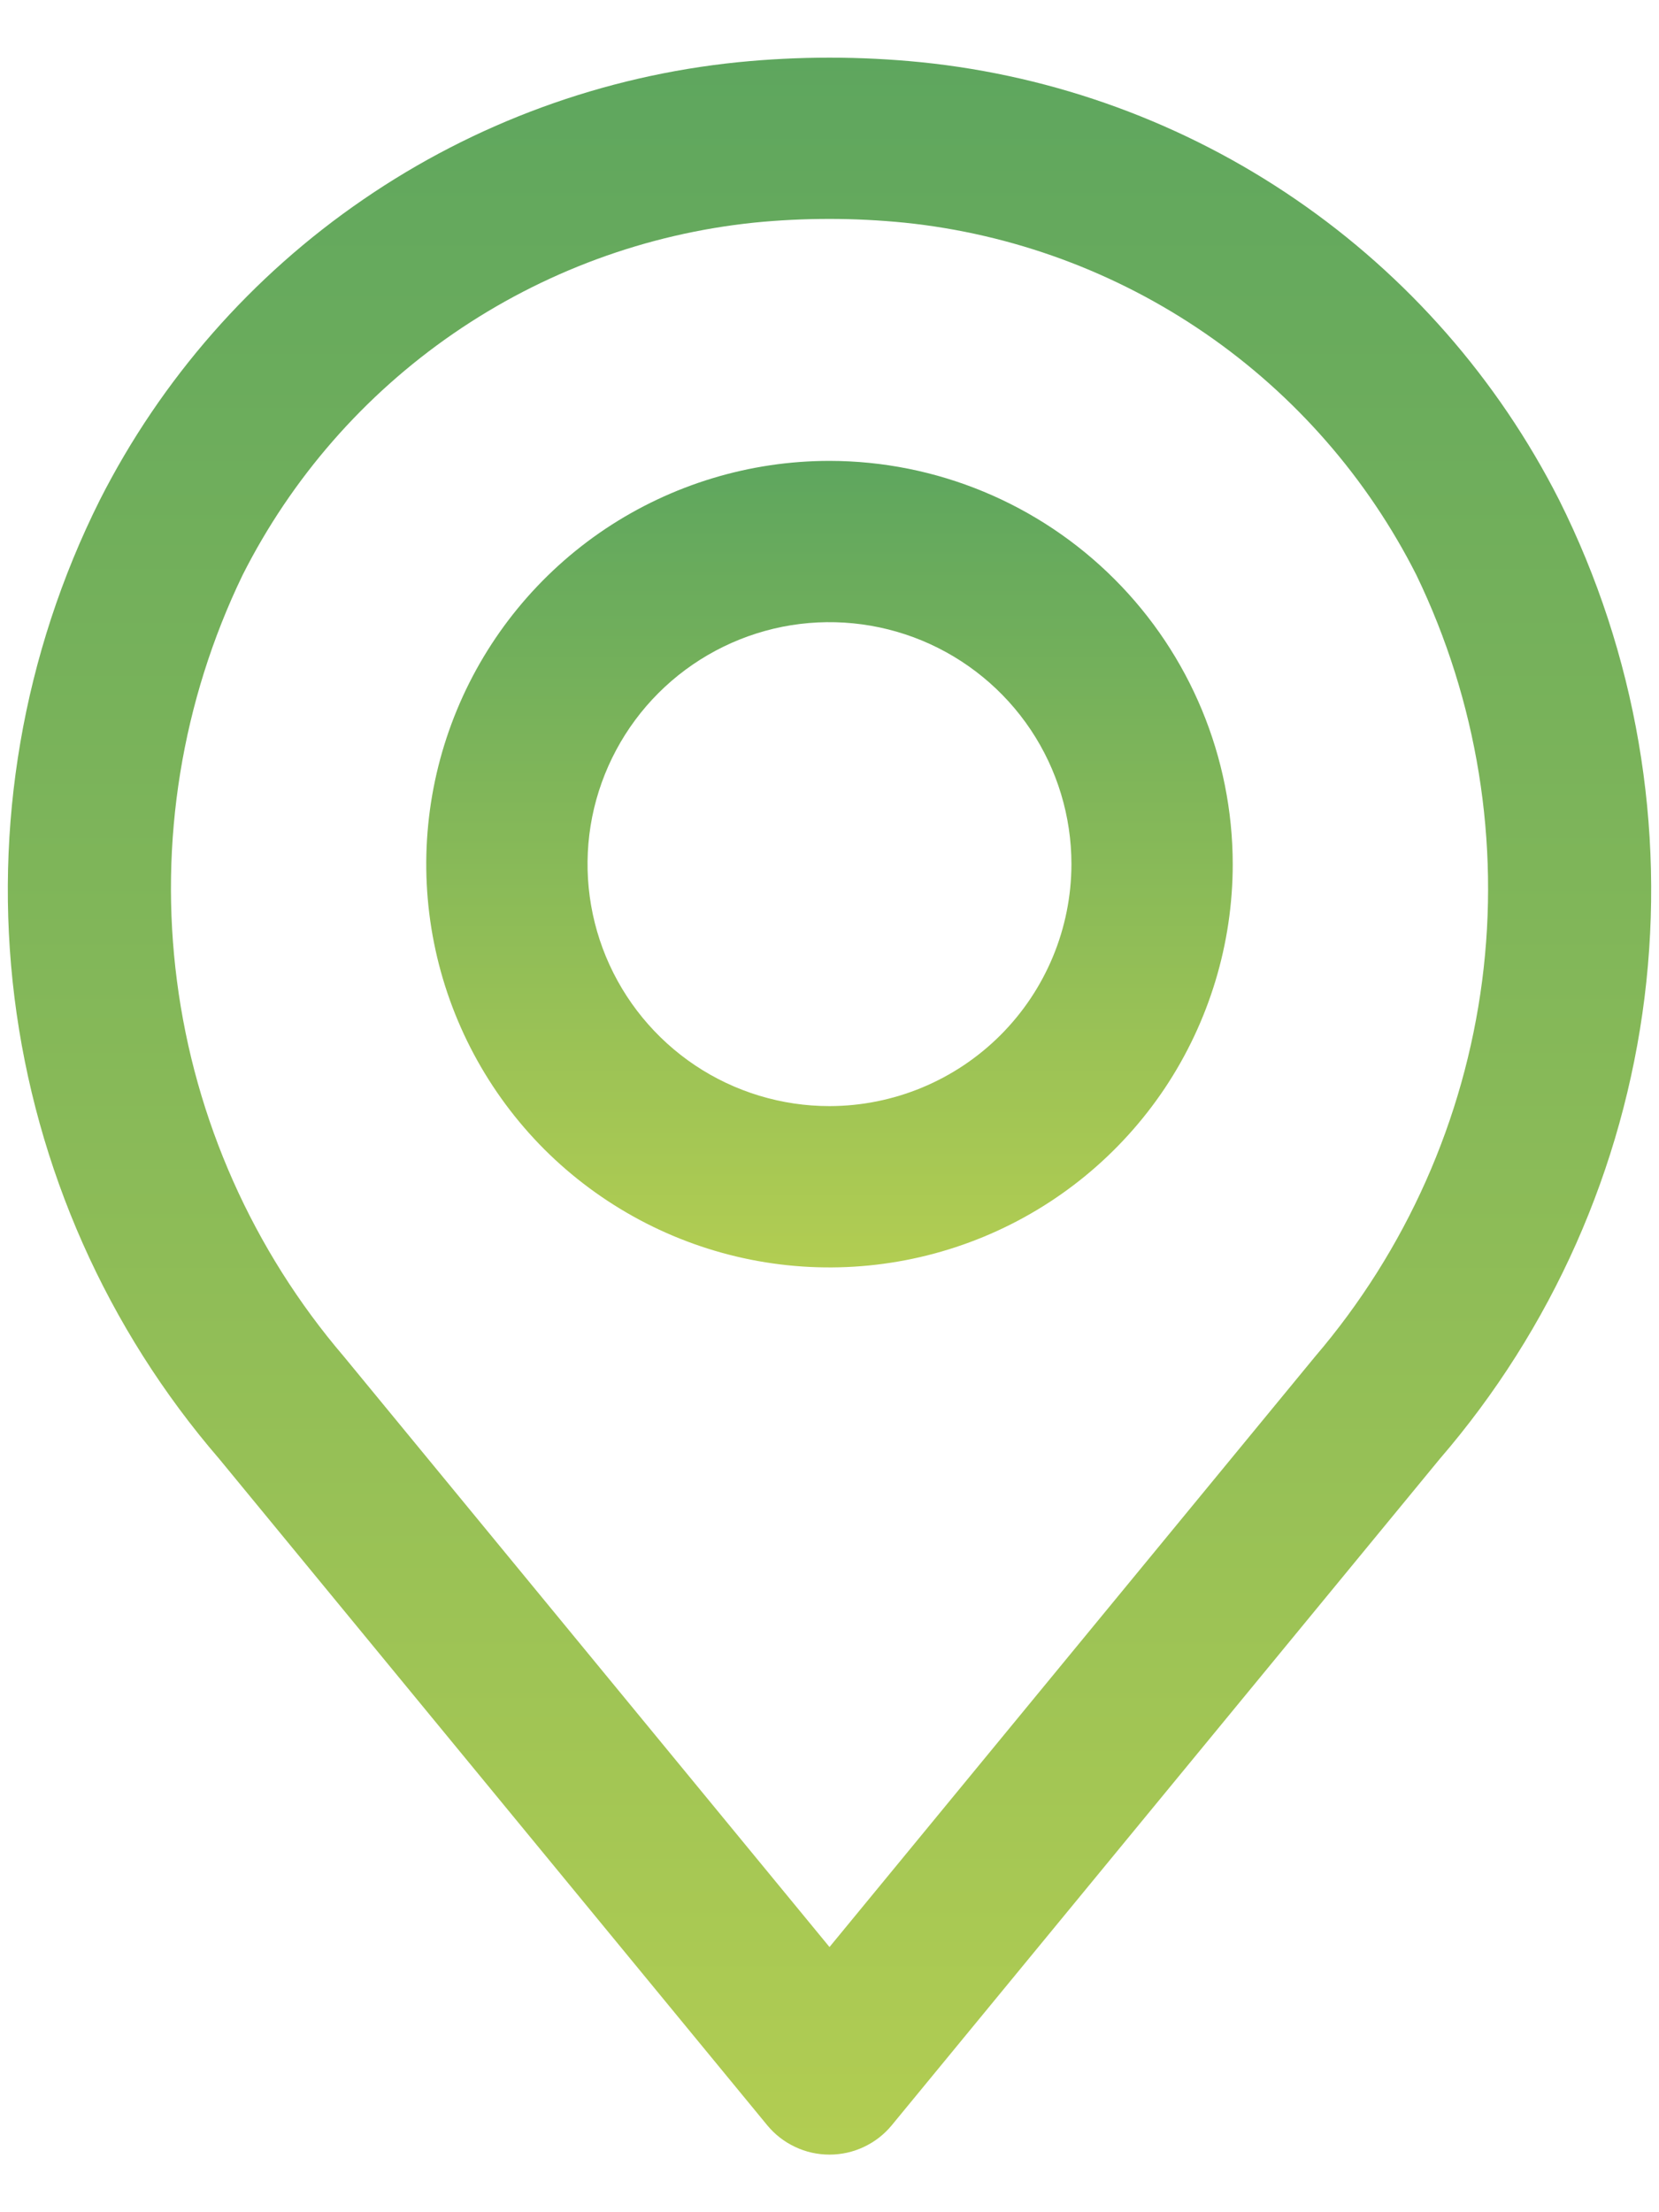 <svg width="18" height="24" viewBox="0 0 18 24" fill="none" xmlns="http://www.w3.org/2000/svg">
<path d="M16.916 5.423C16.252 4.115 15.27 2.994 14.061 2.165C12.851 1.335 11.452 0.823 9.993 0.675C9.333 0.609 8.668 0.609 8.007 0.675C6.548 0.823 5.149 1.335 3.94 2.165C2.73 2.994 1.748 4.115 1.084 5.423C0.249 7.091 -0.073 8.97 0.157 10.822C0.388 12.674 1.161 14.416 2.38 15.829L8.324 23.056C8.406 23.156 8.509 23.236 8.626 23.291C8.743 23.347 8.871 23.375 9 23.375C9.129 23.375 9.257 23.347 9.374 23.291C9.491 23.236 9.594 23.156 9.676 23.056L15.62 15.829C16.839 14.416 17.612 12.674 17.843 10.822C18.073 8.971 17.751 7.092 16.916 5.423ZM14.268 14.718L9 21.123L3.732 14.718C2.745 13.564 2.115 12.148 1.92 10.642C1.724 9.136 1.972 7.606 2.632 6.239C3.163 5.187 3.95 4.286 4.92 3.618C5.891 2.95 7.013 2.536 8.185 2.415C8.456 2.388 8.728 2.375 9 2.375C9.272 2.375 9.545 2.389 9.816 2.416C10.987 2.537 12.11 2.951 13.08 3.619C14.05 4.287 14.837 5.188 15.368 6.239C16.028 7.607 16.276 9.137 16.081 10.642C15.885 12.148 15.255 13.564 14.268 14.718Z" fill="url(#paint0_linear_159_2)"/>
<path d="M9 5C8.135 5 7.289 5.257 6.569 5.737C5.85 6.218 5.289 6.901 4.958 7.701C4.627 8.5 4.54 9.38 4.709 10.229C4.878 11.077 5.295 11.857 5.906 12.469C6.518 13.08 7.298 13.497 8.146 13.666C8.995 13.835 9.875 13.748 10.674 13.417C11.474 13.086 12.157 12.525 12.638 11.806C13.118 11.086 13.375 10.24 13.375 9.375C13.374 8.215 12.912 7.103 12.092 6.283C11.272 5.463 10.16 5.001 9 5ZM9 12C8.481 12 7.973 11.846 7.542 11.558C7.11 11.269 6.774 10.859 6.575 10.38C6.376 9.9 6.324 9.372 6.425 8.863C6.527 8.354 6.777 7.886 7.144 7.519C7.511 7.152 7.979 6.902 8.488 6.8C8.997 6.699 9.525 6.751 10.005 6.95C10.484 7.149 10.894 7.485 11.183 7.917C11.471 8.348 11.625 8.856 11.625 9.375C11.624 10.071 11.347 10.738 10.855 11.23C10.363 11.722 9.696 11.999 9 12Z" fill="url(#paint1_linear_159_2)"/>
<defs>
<linearGradient id="paint0_linear_159_2" x1="9" y1="0.626" x2="9" y2="23.375" gradientUnits="userSpaceOnUse">
<stop stop-color="#5EA65E"/>
<stop offset="1" stop-color="#B2CD52"/>
</linearGradient>
<linearGradient id="paint1_linear_159_2" x1="9" y1="5" x2="9" y2="13.75" gradientUnits="userSpaceOnUse">
<stop stop-color="#5EA65E"/>
<stop offset="1" stop-color="#B2CD52"/>
</linearGradient>
</defs>
</svg>
